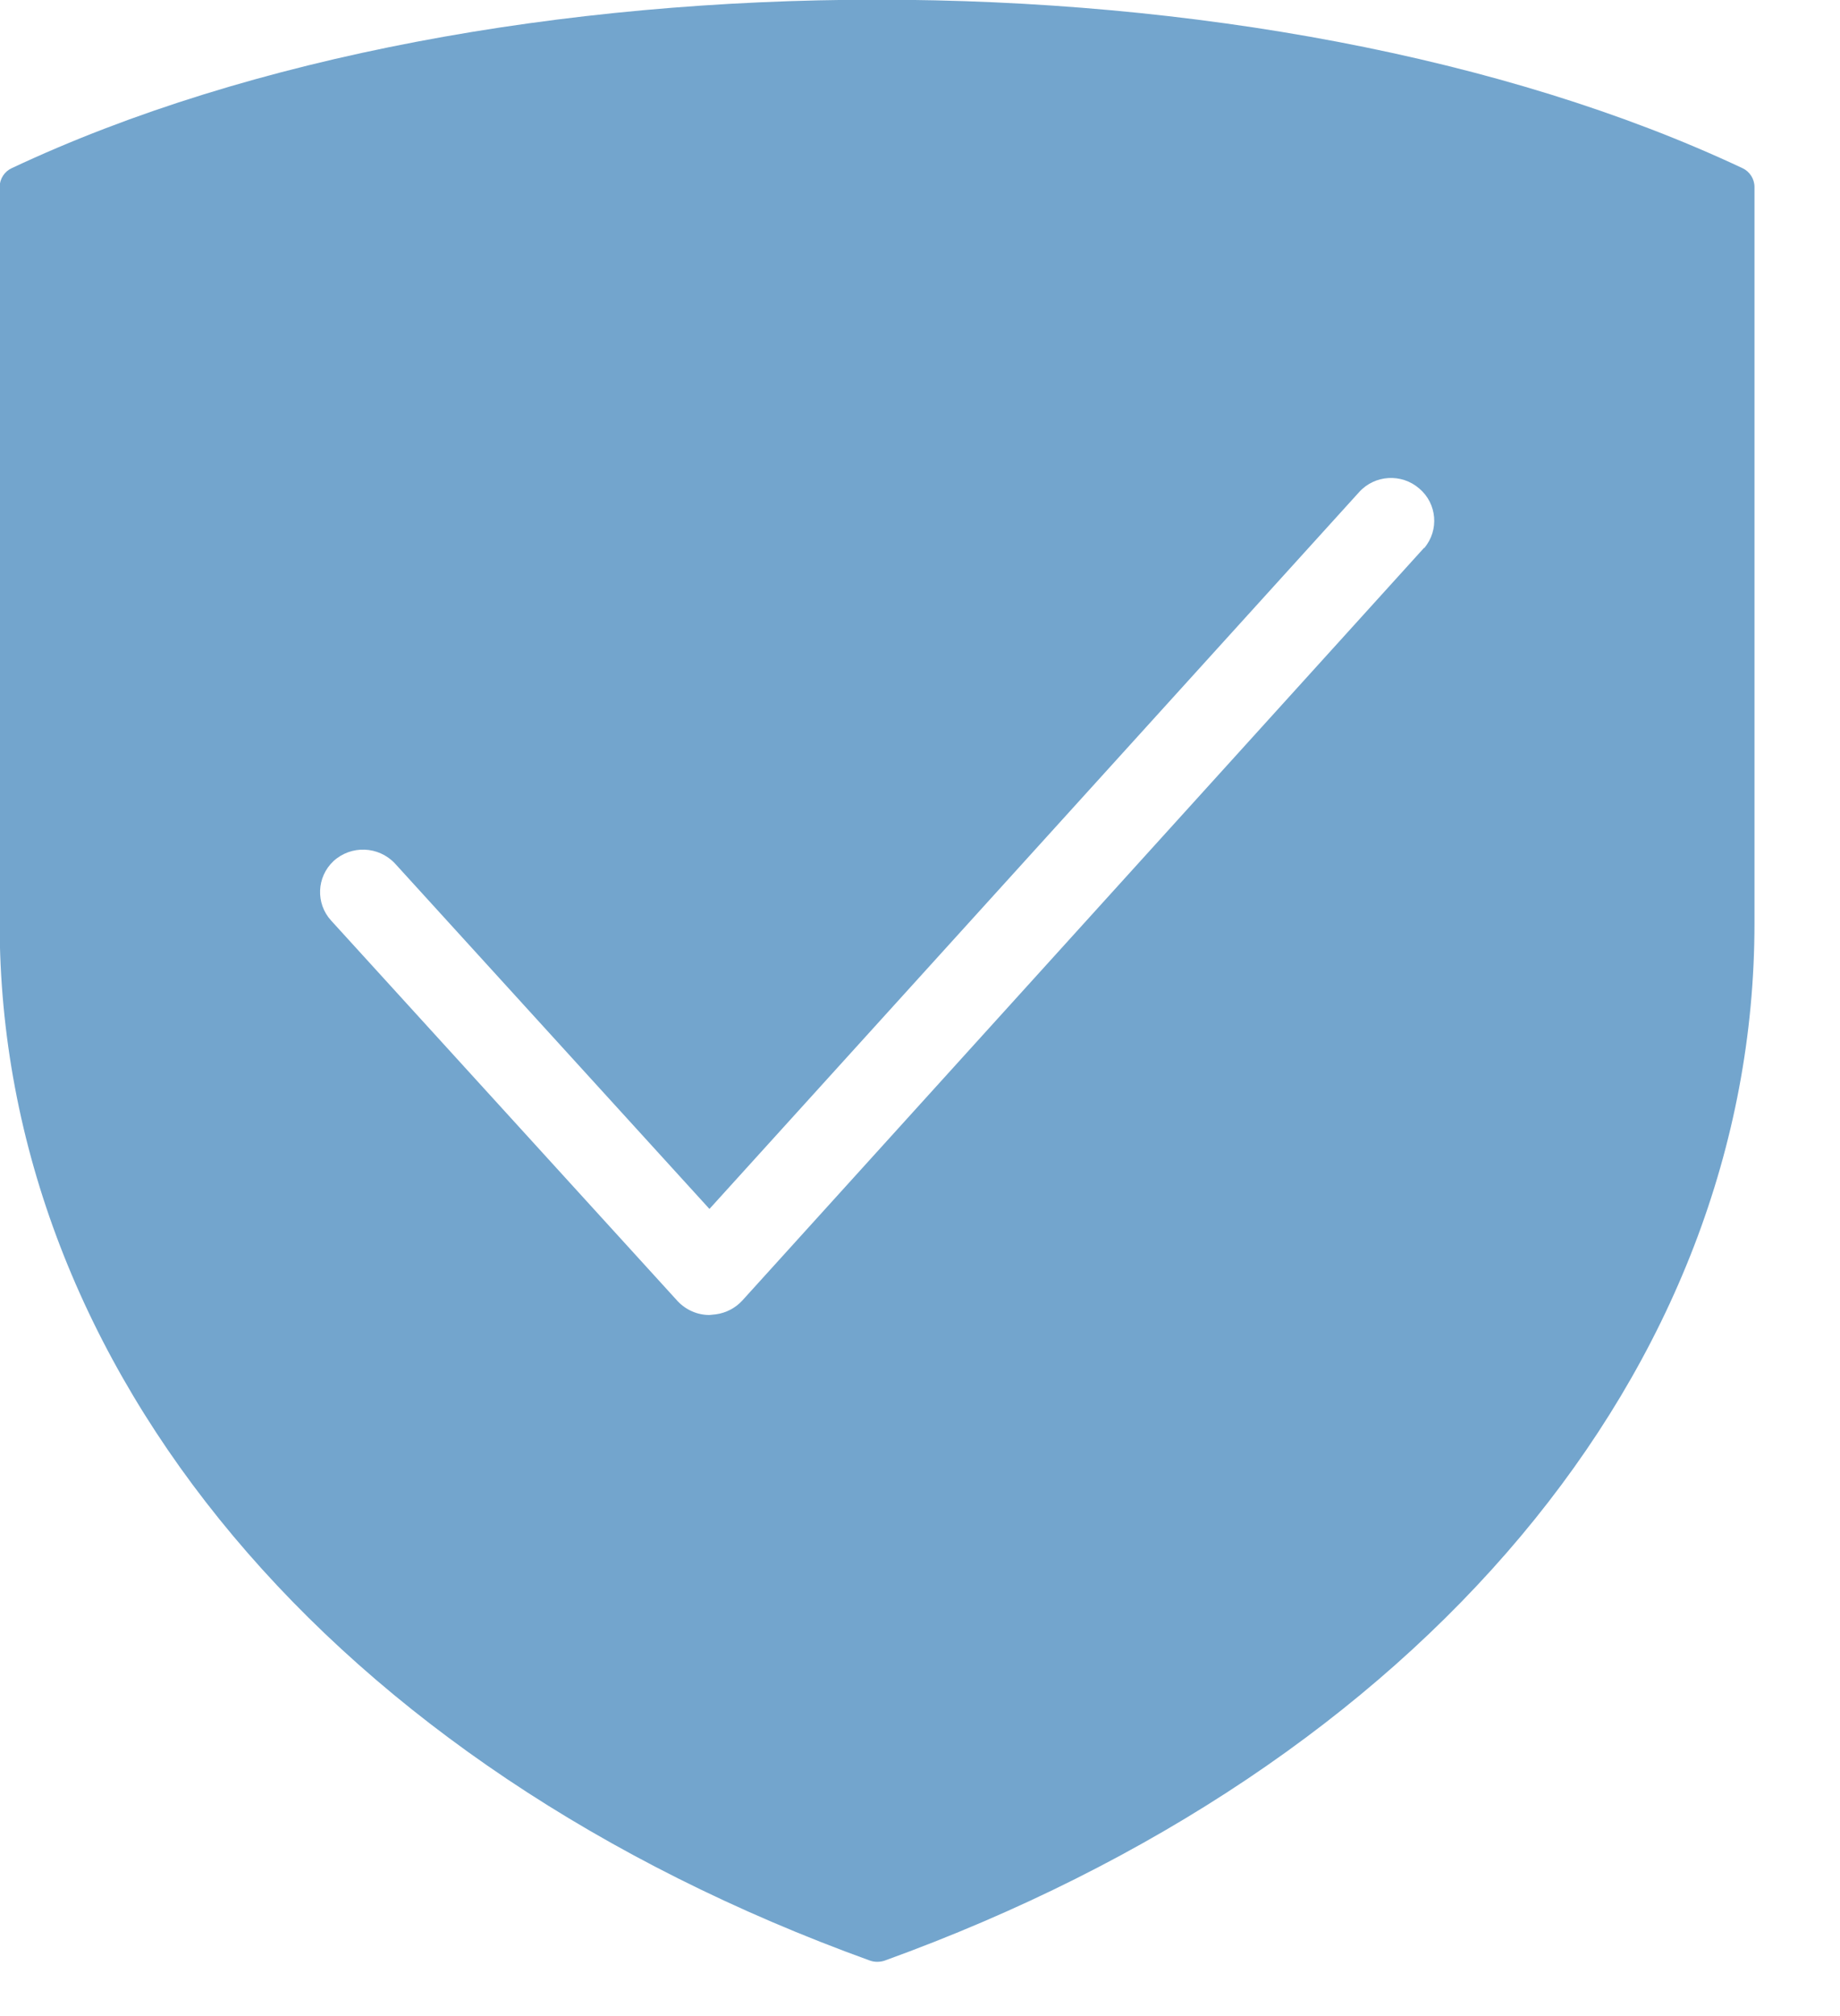 <?xml version="1.0" encoding="UTF-8"?>
<svg width="21px" height="23px" viewBox="0 0 21 23" version="1.1" xmlns="http://www.w3.org/2000/svg" xmlns:xlink="http://www.w3.org/1999/xlink">
    <title>certificato-full</title>
    <g id="Page-1" stroke="none" stroke-width="1" fill="none" fill-rule="evenodd">
        <g id="certificato-full" fill="#73A5CD">
            <path d="M19.886,1.918 C14.436,-0.644 5.58,-0.644 0.135,1.918 C0.051,1.956 -0.003,2.04 -0.004,2.132 L-0.004,10.532 C-0.004,15.616 3.796,20.15 9.926,22.366 C9.953,22.376 9.982,22.381 10.011,22.381 C10.04,22.381 10.068,22.377 10.095,22.368 C16.22,20.152 20.024,15.618 20.024,10.534 L20.024,2.134 C20.024,2.041 19.97,1.957 19.886,1.918 Z M16.252,6.251 L8.472,14.837 C8.393,14.923 8.287,14.978 8.172,14.994 L8.097,15.002 C7.959,15.002 7.828,14.944 7.734,14.844 L3.779,10.502 C3.601,10.307 3.613,10.005 3.806,9.824 C4.007,9.64 4.318,9.651 4.506,9.849 L8.097,13.792 L15.511,5.615 C15.69,5.416 15.996,5.398 16.198,5.573 C16.401,5.744 16.427,6.048 16.256,6.251 L16.252,6.251 Z"></path>
        </g>
    </g>
</svg>